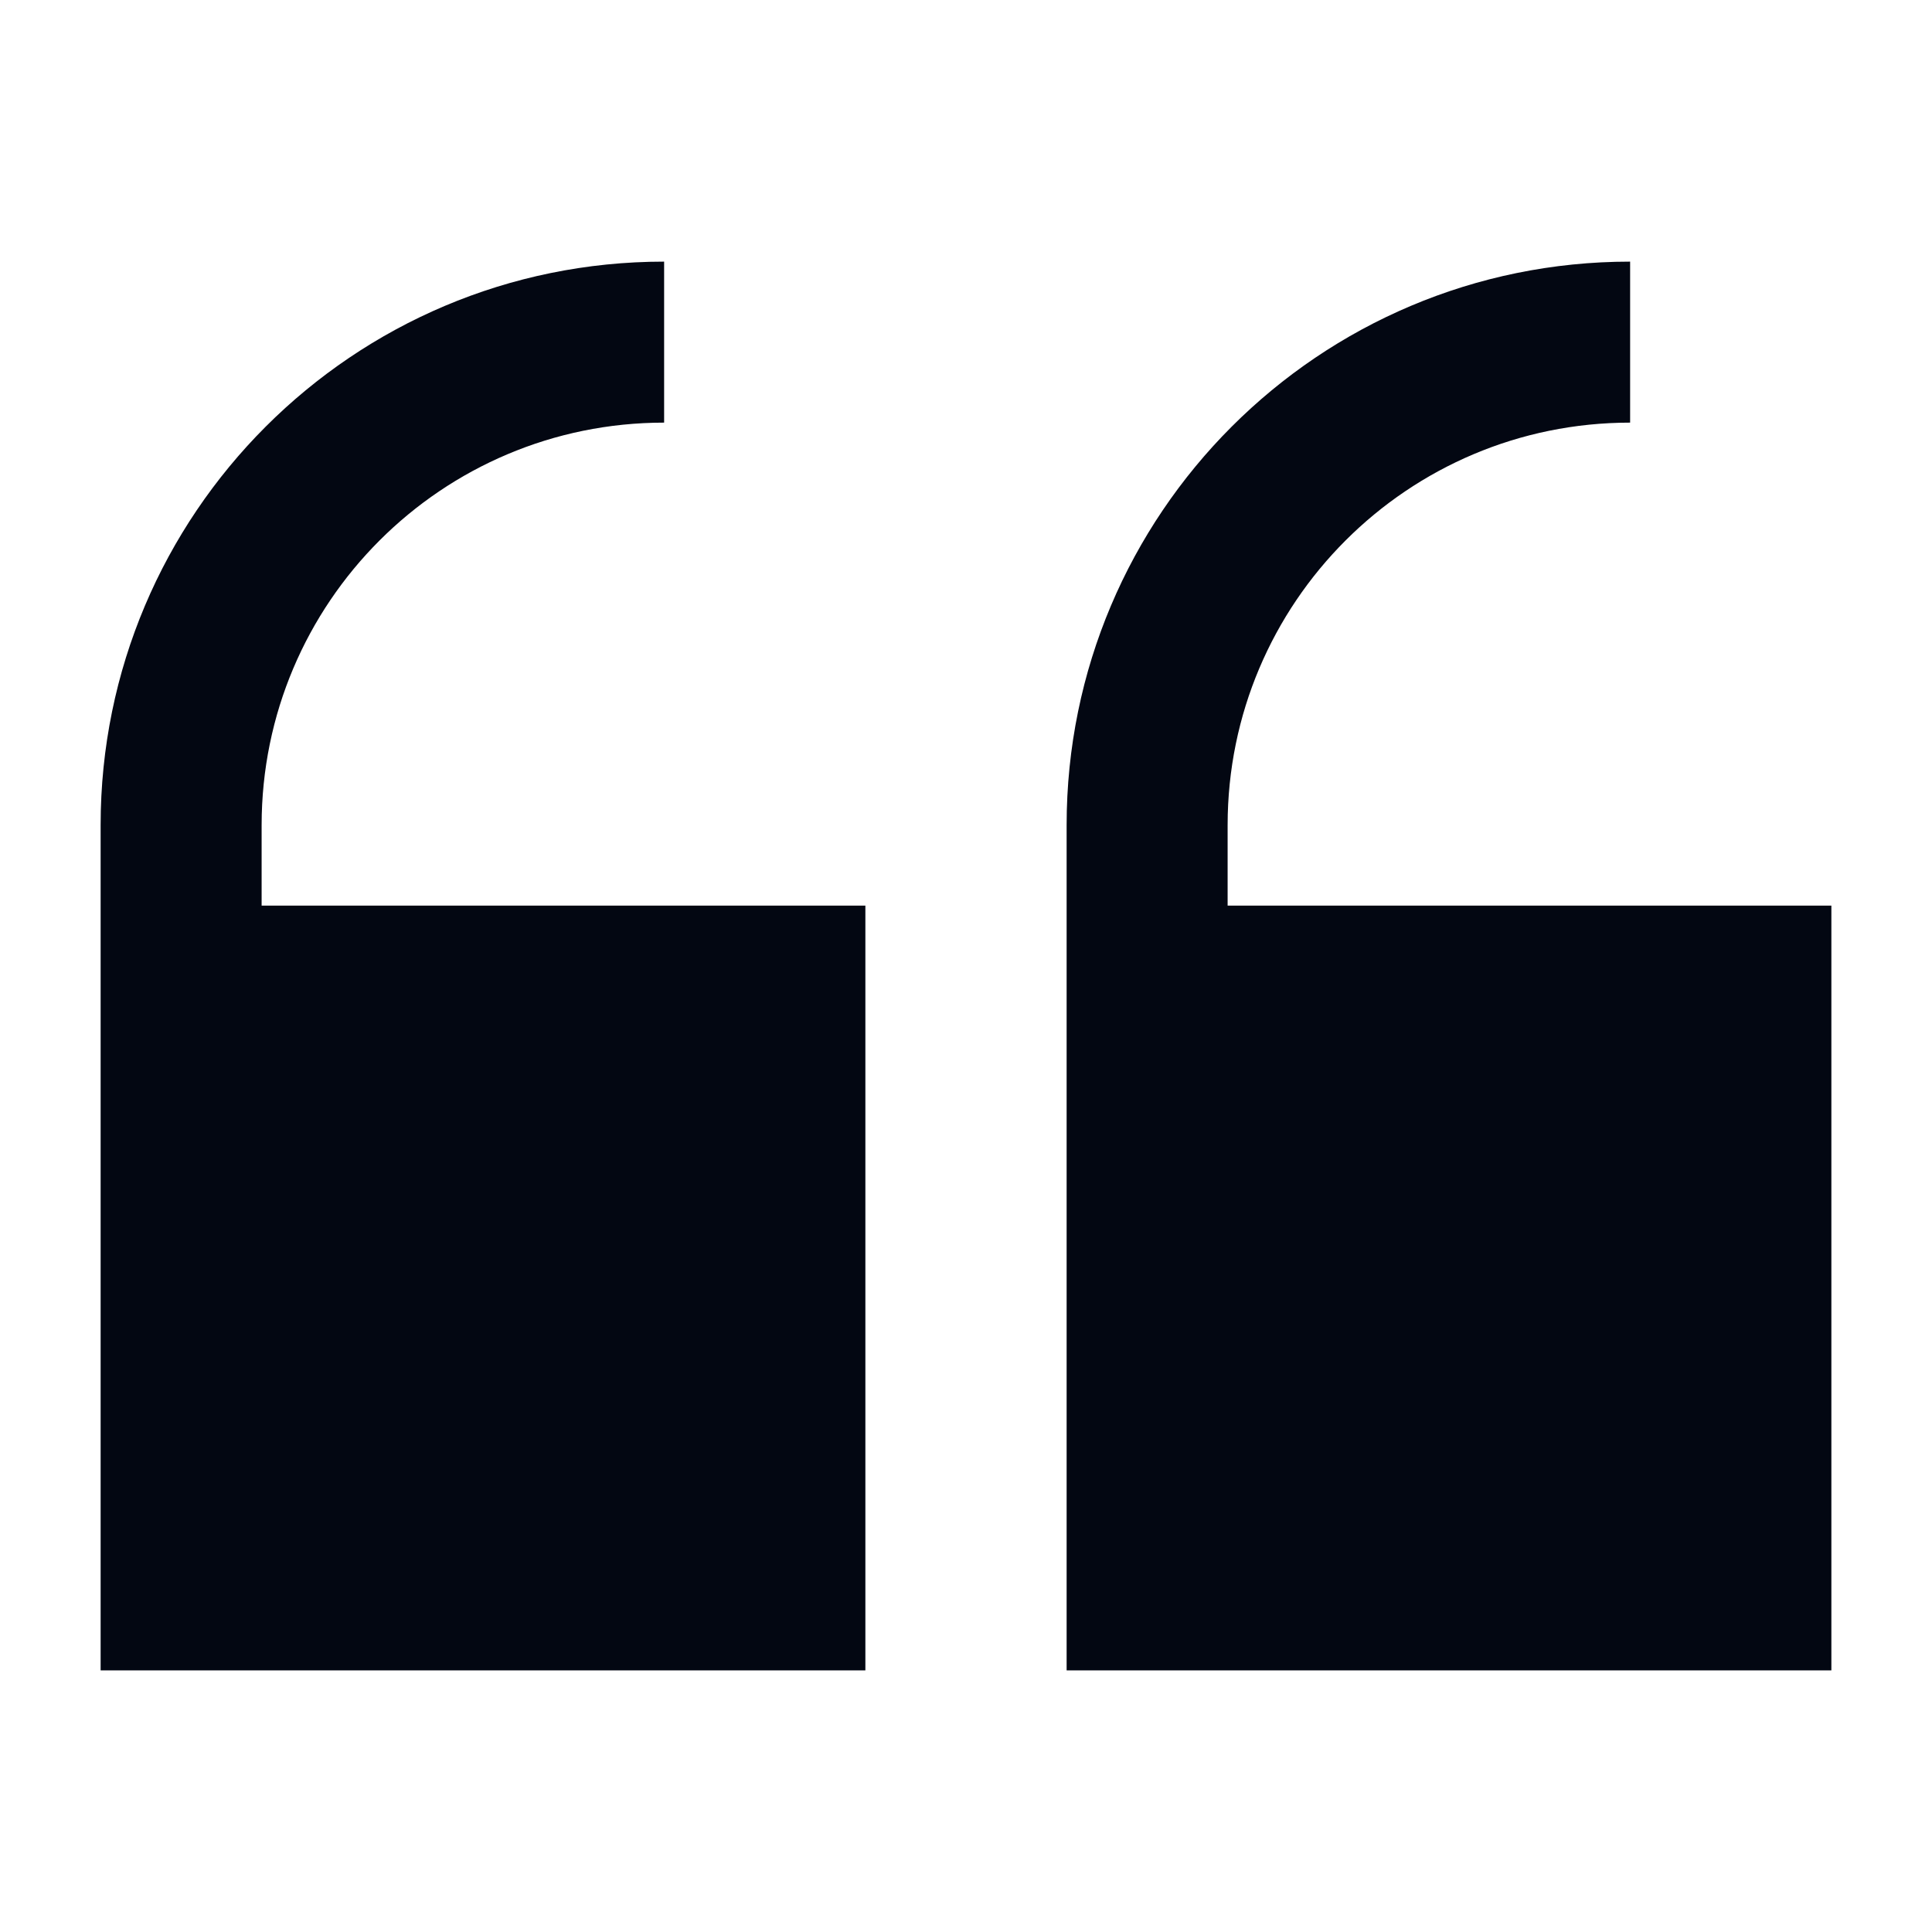 <svg width="48" height="48" viewBox="0 0 48 48" fill="none" xmlns="http://www.w3.org/2000/svg">
<path d="M6.5 20.5C6.5 14.977 10.977 10.5 16.5 10.5V6.5C8.768 6.5 2.5 12.768 2.5 20.5V41.5H21.5V22.5H6.5V20.5Z" fill="#030712"/>
<path d="M30.5 20.5C30.5 14.977 34.977 10.5 40.5 10.5V6.5C32.768 6.5 26.5 12.768 26.5 20.5V41.5H45.5V22.5H30.5V20.5Z" fill="#030712"/>
</svg>
